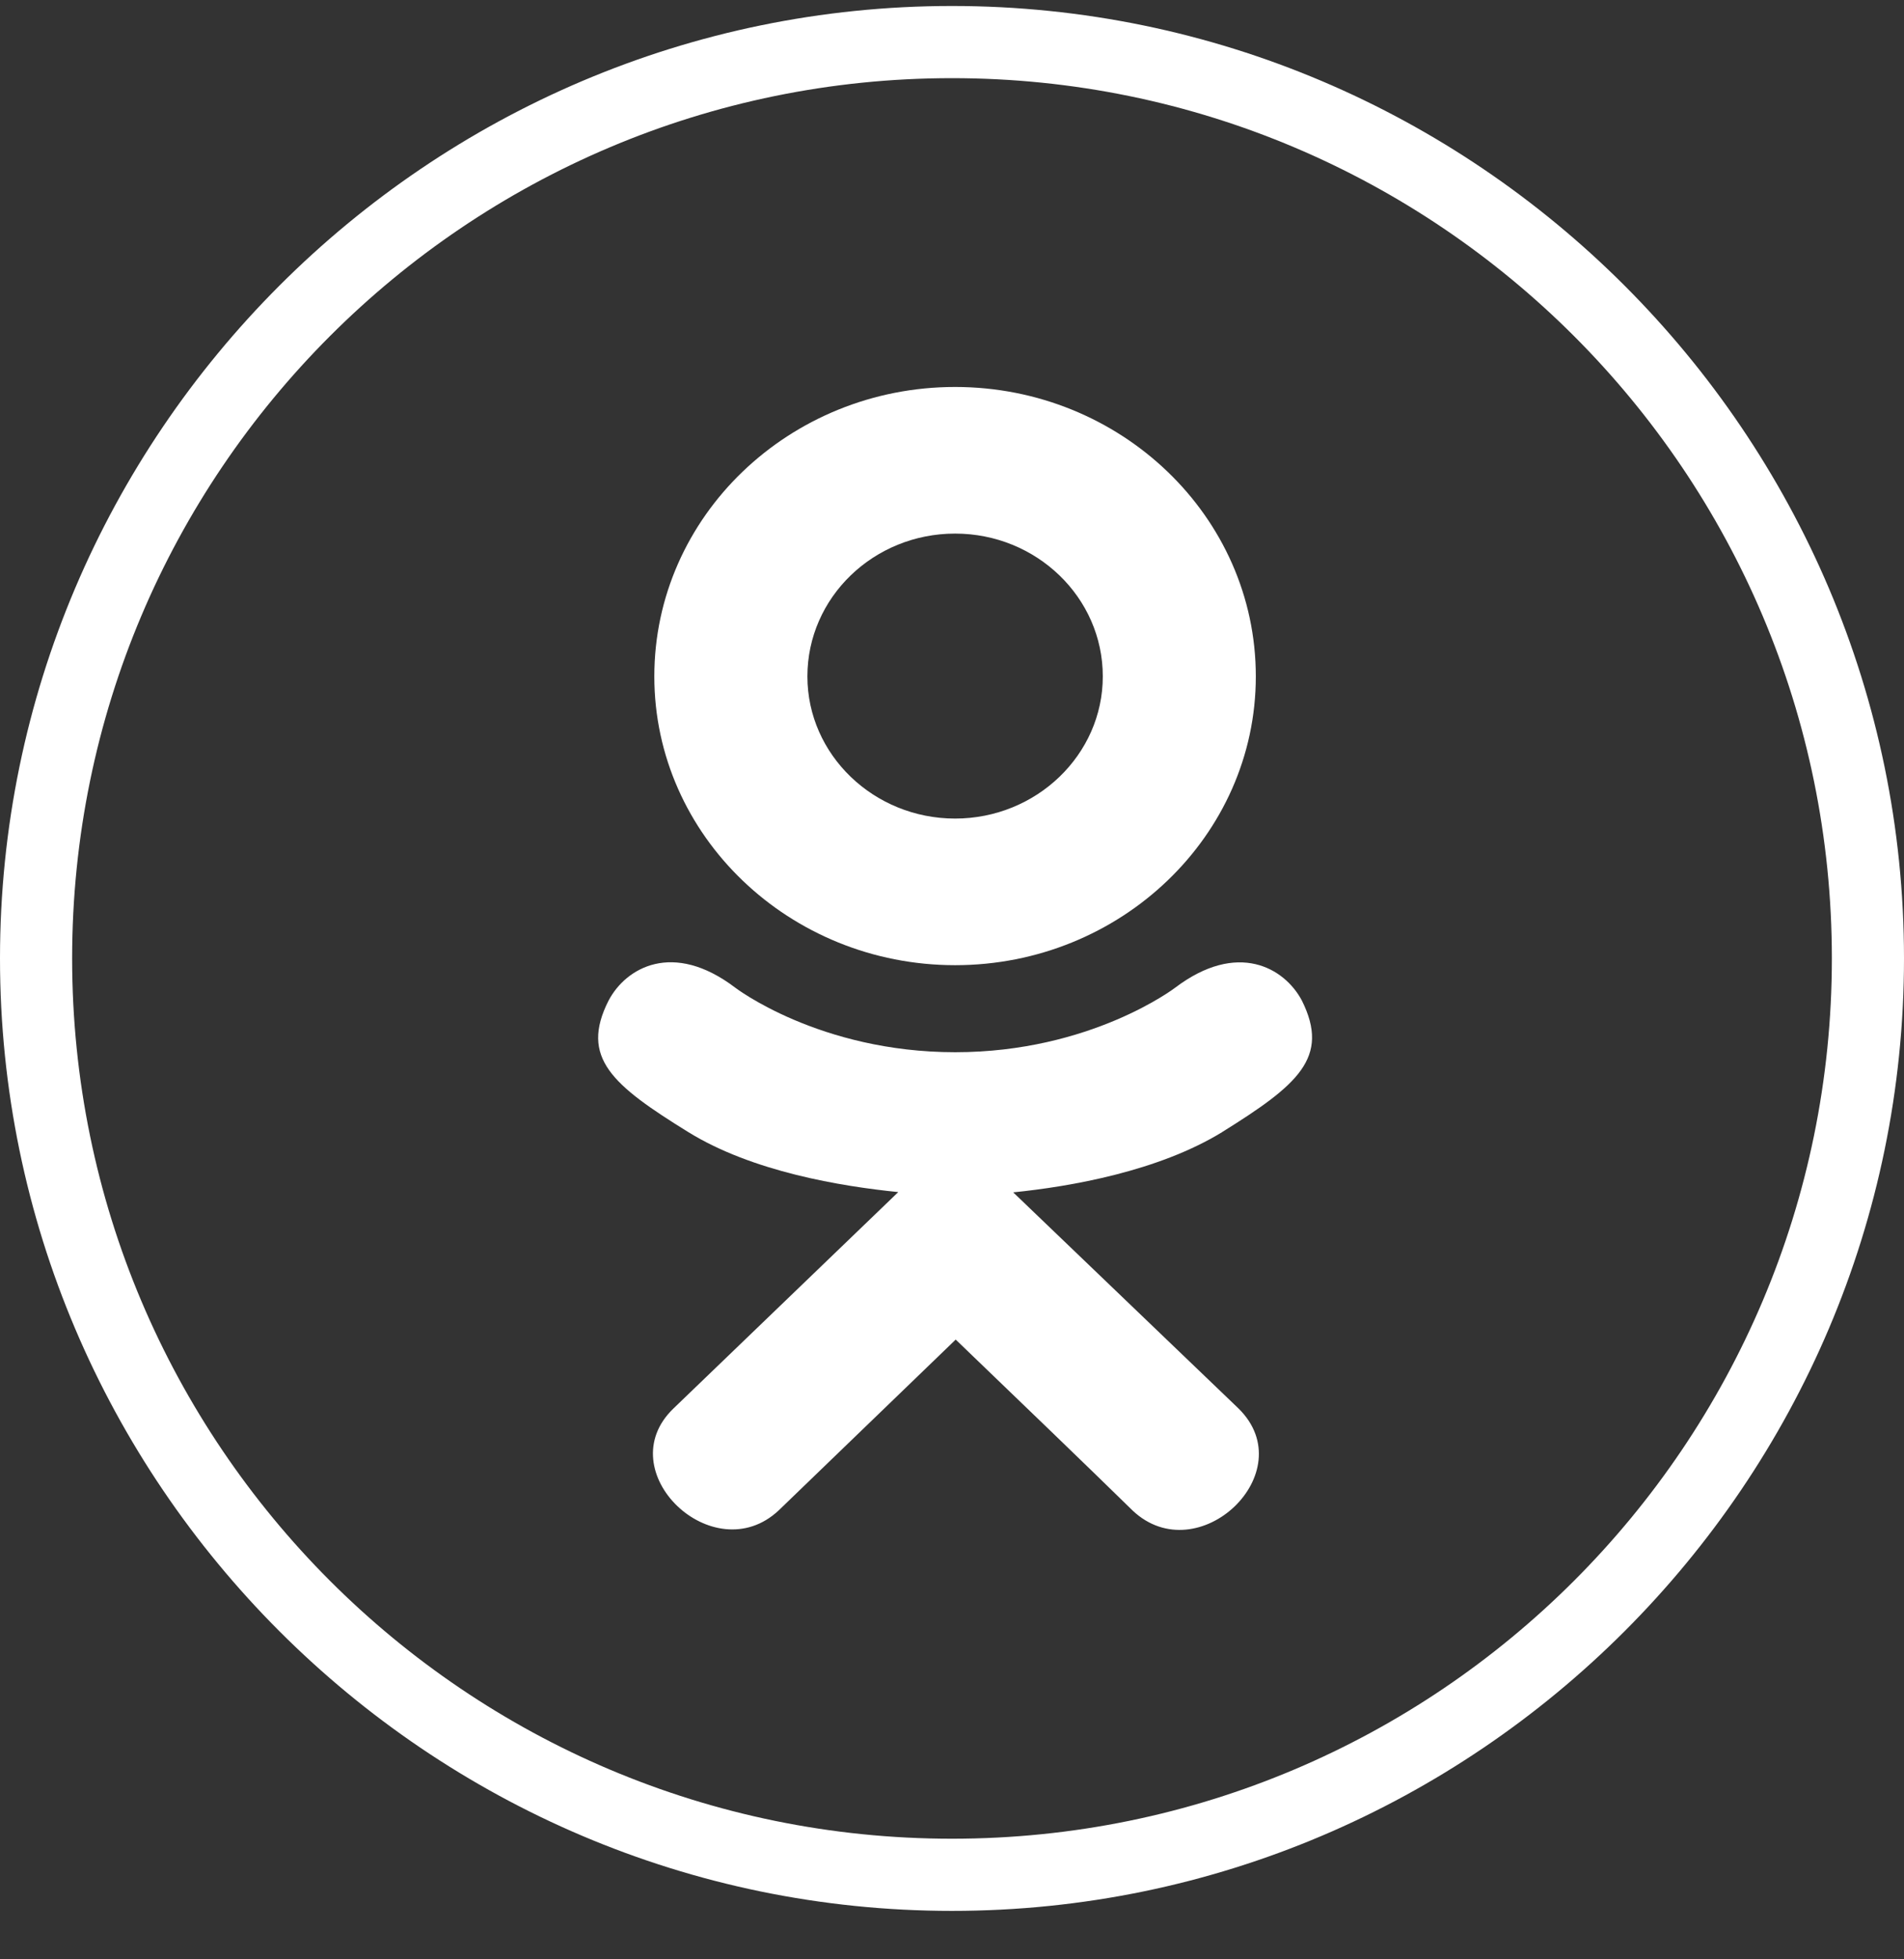 <svg width="35" height="36" fill="none" xmlns="http://www.w3.org/2000/svg"><rect width="100%" height="100%" fill="#333333" stroke="none"/><path d="M17.5 35.11C7.866 35.11 0 27.244 0 17.61S7.866.11 17.5.11 35 7.976 35 17.61s-7.866 17.5-17.5 17.5Zm0-33.674c-8.927 0-16.174 7.247-16.174 16.174S8.573 33.784 17.5 33.784s16.174-7.247 16.174-16.174S26.427 1.436 17.5 1.436Z" fill="#fff"/><path d="M11.189 18.38c-.537 1.055.072 1.56 1.462 2.42 1.181.73 2.813.997 3.861 1.103-.43.413 1.54-1.48-4.13 3.974-1.203 1.152.733 3.001 1.934 1.873l3.252-3.137c1.246 1.198 2.44 2.346 3.253 3.142 1.202 1.132 3.137-.701 1.948-1.874l-4.144-3.973c1.061-.107 2.668-.39 3.836-1.104h-.001c1.39-.866 1.998-1.369 1.47-2.423-.32-.599-1.18-1.1-2.327-.234 0 0-1.548 1.186-4.044 1.186-2.497 0-4.044-1.186-4.044-1.186-1.146-.87-2.01-.365-2.326.234Z" fill="#fff"/><path d="M17.557 17.734c3.043 0 5.528-2.378 5.528-5.306 0-2.94-2.485-5.318-5.528-5.318-3.044 0-5.529 2.378-5.529 5.318 0 2.928 2.485 5.306 5.53 5.306Zm0-7.93c1.495 0 2.715 1.173 2.715 2.624 0 1.439-1.22 2.612-2.715 2.612-1.495 0-2.715-1.173-2.715-2.612 0-1.452 1.219-2.624 2.715-2.624Z" fill="#fff"/></svg>